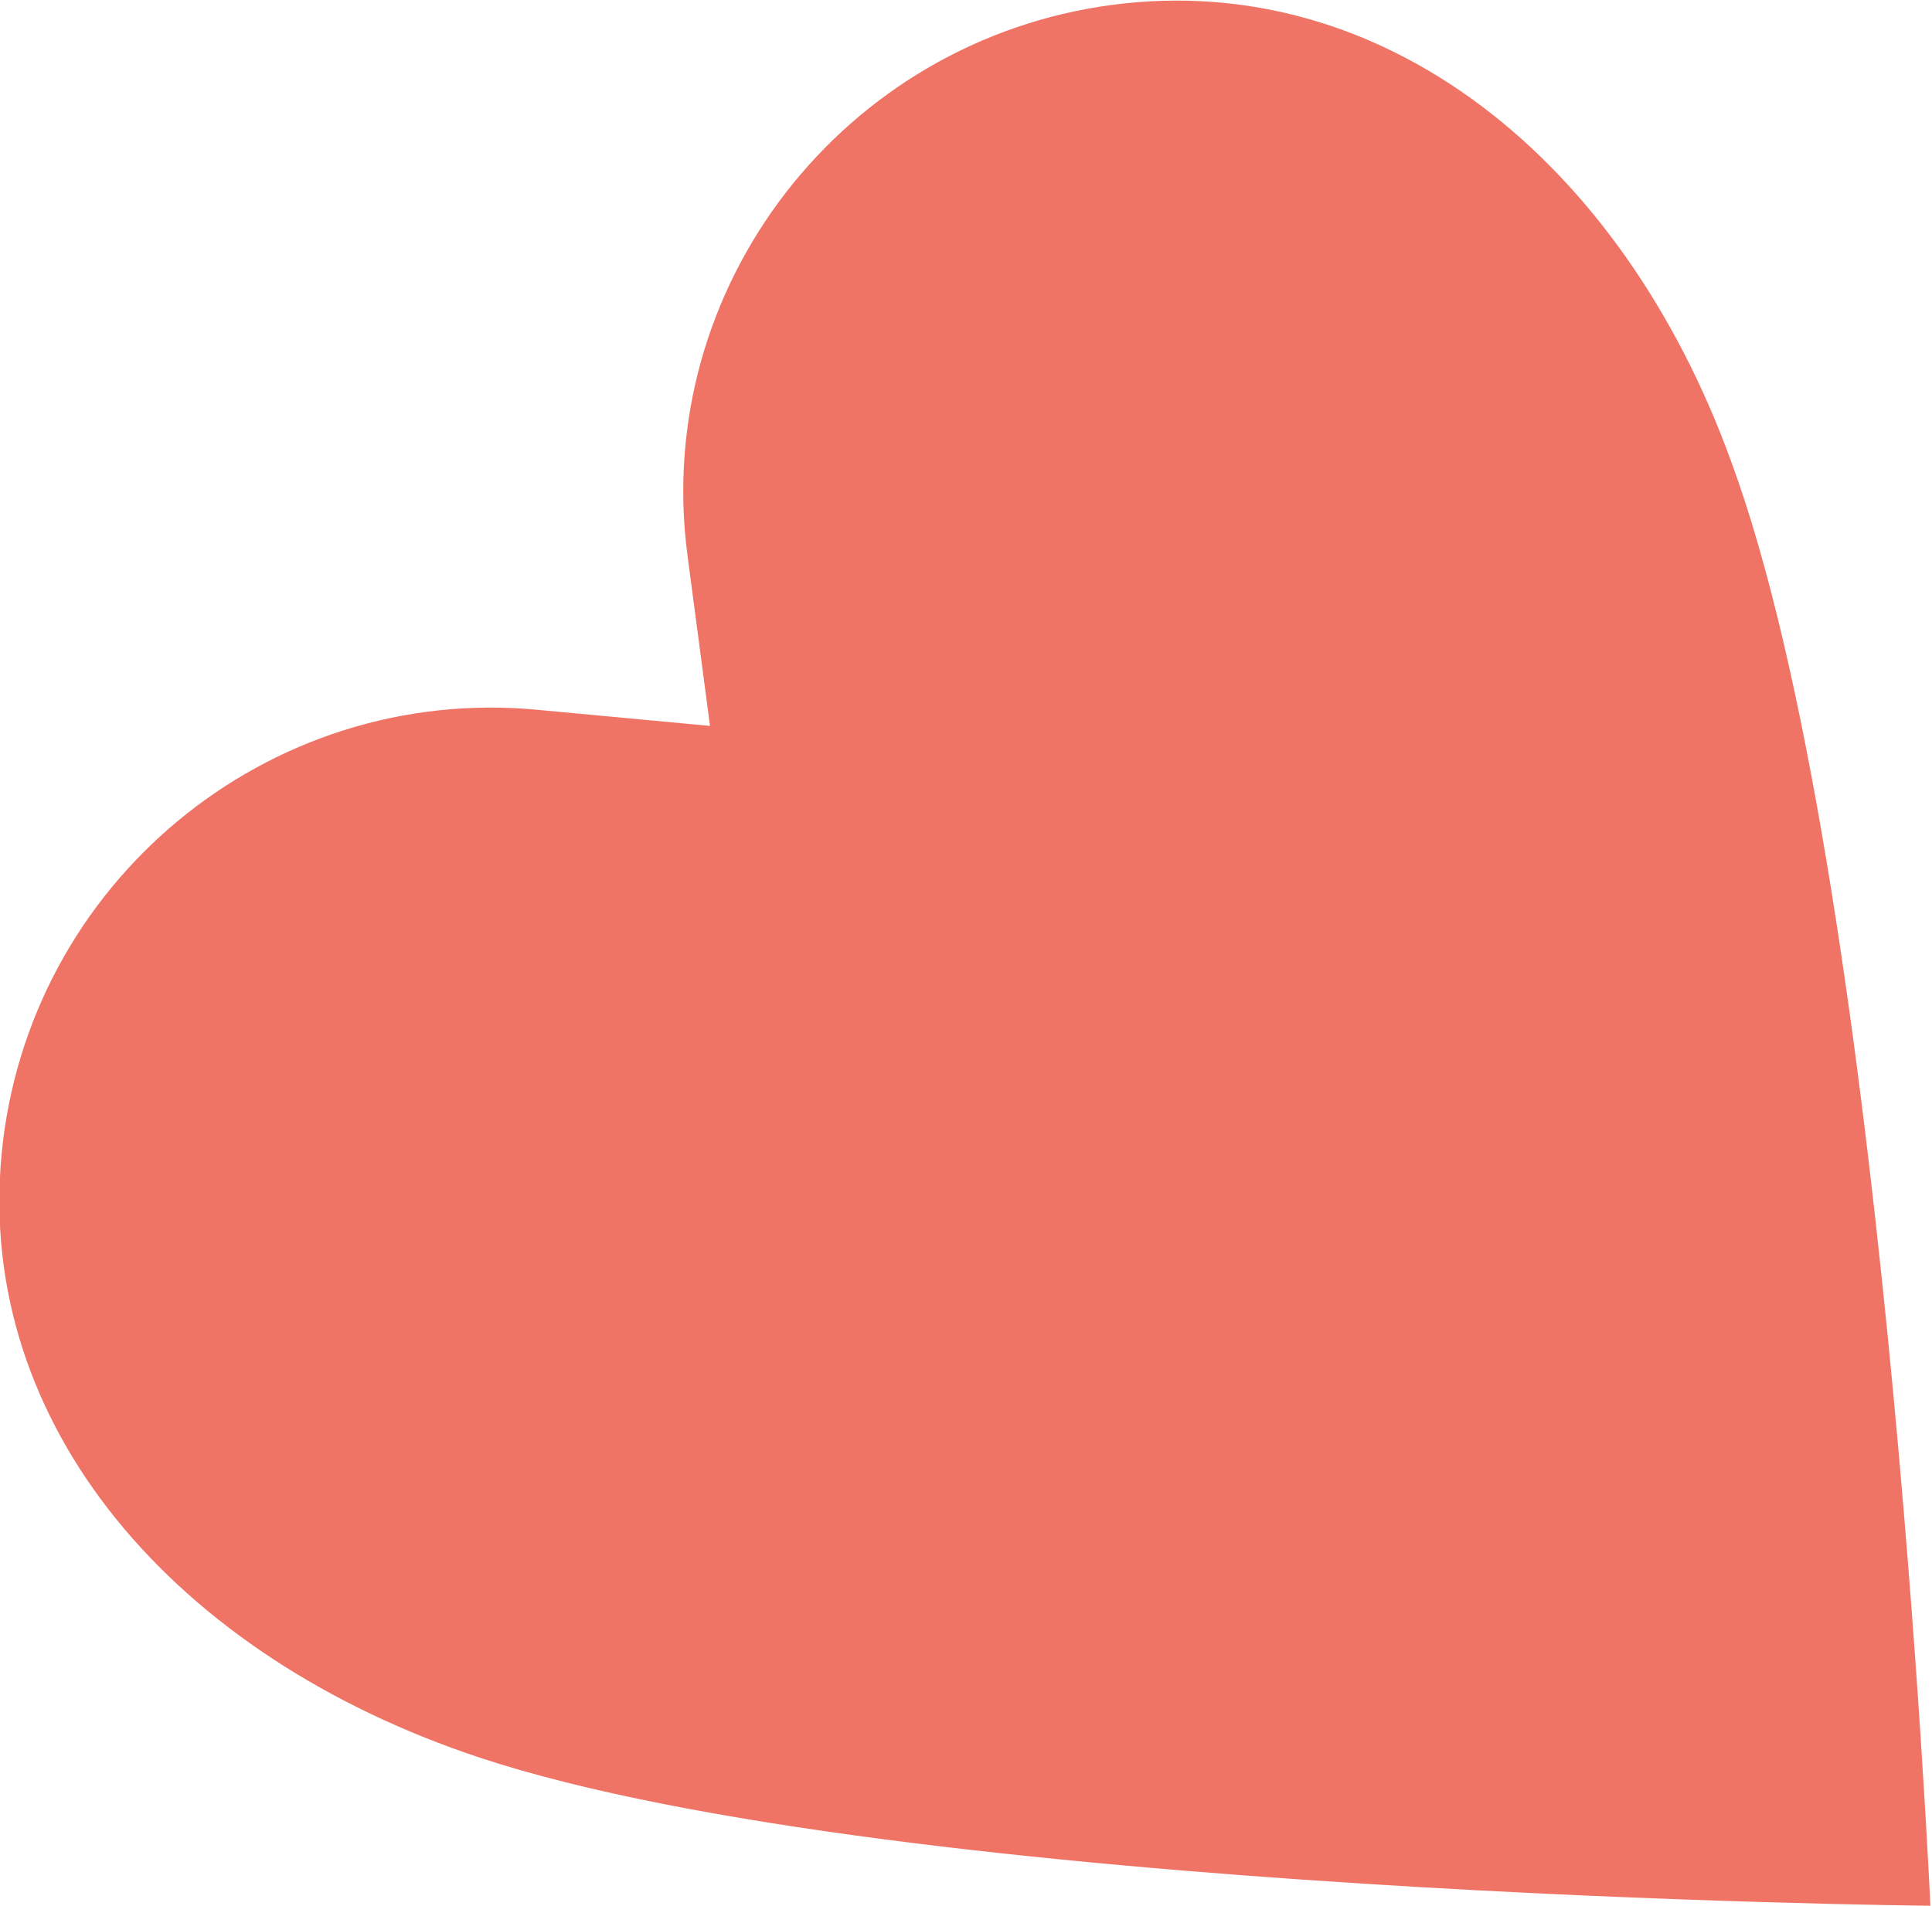 <?xml version="1.0" encoding="UTF-8"?><svg id="_レイヤー_2" xmlns="http://www.w3.org/2000/svg" viewBox="0 0 12 11.84"><defs><style>.cls-1{fill:#f07466;stroke-width:0px;}</style></defs><g id="txt"><path class="cls-1" d="m6.91.03c-1.67.22-2.86,1.75-2.64,3.42l.14,1.06-1.07-.1C1.66,4.25.17,5.49.01,7.17c-.16,1.68,1.07,3.12,2.97,3.75,2.6.86,9.01.92,9.01.92,0,0-.29-6.41-1.24-8.98C10.07.99,8.59-.19,6.91.03Z"/></g></svg>